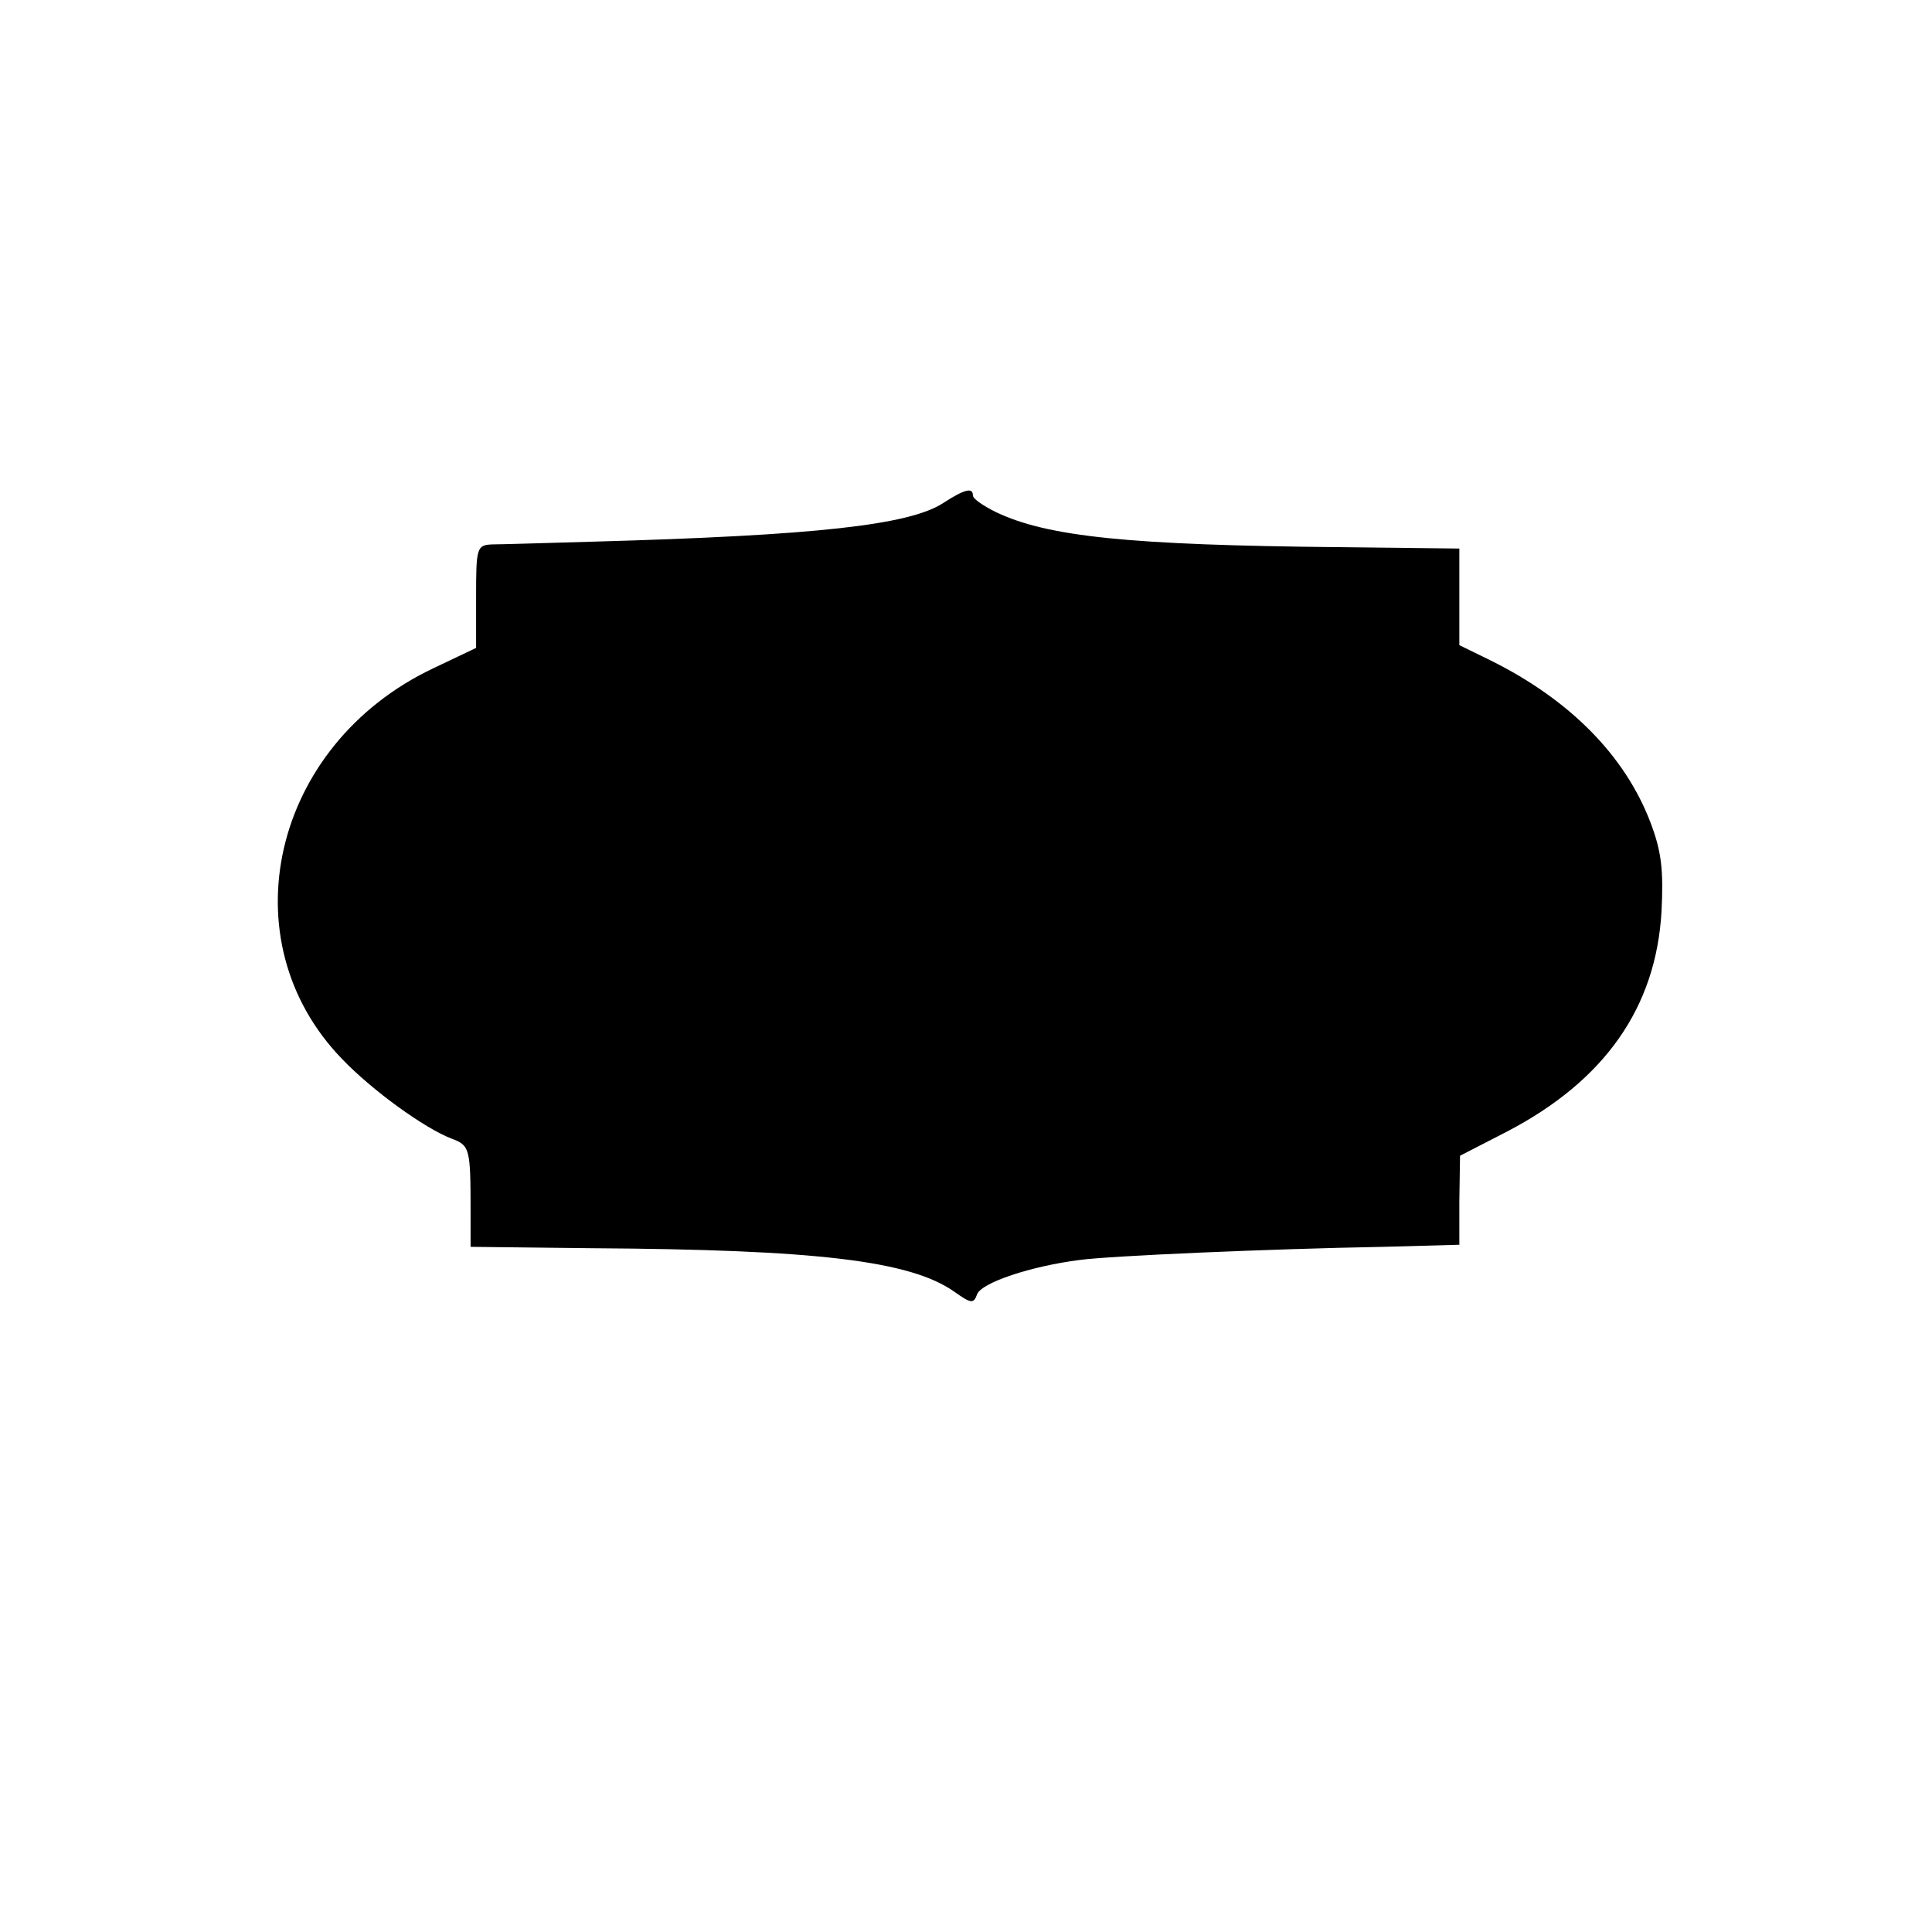 <?xml version="1.0" standalone="no"?>
<!DOCTYPE svg PUBLIC "-//W3C//DTD SVG 20010904//EN"
 "http://www.w3.org/TR/2001/REC-SVG-20010904/DTD/svg10.dtd">
<svg version="1.0" xmlns="http://www.w3.org/2000/svg"
 width="280pt" height="280pt" viewBox="0 0 280 280"
 preserveAspectRatio="xMidYMid meet">
<g transform="translate(0,280) scale(0.1,-0.1)"
fill="#000000" stroke="none">
<path d="M1367 2071 c-49 -32 -185 -47 -507 -56 -69 -2 -135 -4 -147 -4 -22
-1 -23 -5 -23 -75 l0 -75 -63 -30 c-233 -111 -298 -394 -131 -566 43 -45 119
-100 158 -115 27 -10 28 -14 28 -106 l0 -51 174 -2 c327 -2 463 -18 527 -63
24 -17 28 -18 33 -4 6 17 78 41 149 50 45 6 274 16 440 19 l110 3 0 64 1 65
68 35 c142 74 216 180 224 319 3 60 0 87 -16 129 -37 97 -117 178 -232 235
l-45 22 0 70 0 70 -175 2 c-303 3 -422 15 -497 51 -18 9 -33 19 -33 24 0 12
-12 9 -43 -11z"/>
</g>
</svg>
